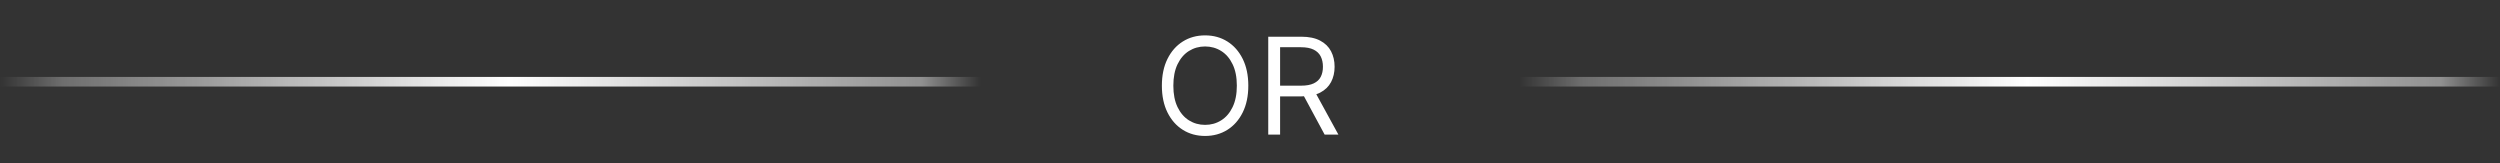 <svg width="260" height="17" viewBox="0 0 260 17" fill="none" xmlns="http://www.w3.org/2000/svg">
<rect x="0" y="0" width="260" height="17" fill="#333333" stroke="none"/>
<line y1="8.5" x2="102" y2="8.5" stroke="url(#paint0_linear_4_146)"/>
<line x1="158" y1="8.5" x2="260" y2="8.5" stroke="url(#paint1_linear_4_146)"/>
<path d="M129.824 8.909C129.824 9.983 129.63 10.911 129.242 11.693C128.854 12.475 128.322 13.079 127.646 13.503C126.97 13.927 126.198 14.139 125.33 14.139C124.461 14.139 123.689 13.927 123.013 13.503C122.337 13.079 121.805 12.475 121.417 11.693C121.029 10.911 120.835 9.983 120.835 8.909C120.835 7.835 121.029 6.907 121.417 6.125C121.805 5.343 122.337 4.74 123.013 4.315C123.689 3.891 124.461 3.679 125.33 3.679C126.198 3.679 126.97 3.891 127.646 4.315C128.322 4.74 128.854 5.343 129.242 6.125C129.63 6.907 129.824 7.835 129.824 8.909ZM128.631 8.909C128.631 8.027 128.483 7.283 128.188 6.677C127.897 6.07 127.5 5.611 127 5.3C126.503 4.988 125.946 4.832 125.33 4.832C124.713 4.832 124.155 4.988 123.654 5.3C123.157 5.611 122.761 6.07 122.466 6.677C122.174 7.283 122.028 8.027 122.028 8.909C122.028 9.791 122.174 10.535 122.466 11.141C122.761 11.748 123.157 12.207 123.654 12.518C124.155 12.83 124.713 12.986 125.33 12.986C125.946 12.986 126.503 12.83 127 12.518C127.5 12.207 127.897 11.748 128.188 11.141C128.483 10.535 128.631 9.791 128.631 8.909ZM131.897 14V3.818H135.337C136.133 3.818 136.786 3.954 137.296 4.226C137.807 4.494 138.184 4.864 138.43 5.335C138.675 5.805 138.798 6.34 138.798 6.94C138.798 7.54 138.675 8.072 138.43 8.536C138.184 9 137.808 9.365 137.301 9.63C136.794 9.892 136.146 10.023 135.357 10.023H132.573V8.909H135.317C135.861 8.909 136.299 8.83 136.63 8.67C136.965 8.511 137.207 8.286 137.356 7.994C137.508 7.699 137.585 7.348 137.585 6.94C137.585 6.533 137.508 6.176 137.356 5.871C137.203 5.567 136.96 5.331 136.625 5.165C136.29 4.996 135.848 4.912 135.298 4.912H133.13V14H131.897ZM136.69 9.426L139.195 14H137.763L135.298 9.426H136.69Z" fill="white"/>
<defs>
<linearGradient id="paint0_linear_4_146" x1="0" y1="9.5" x2="102" y2="9.5" gradientUnits="userSpaceOnUse">
<stop stop-color="white" stop-opacity="0"/>
<stop offset="0.064" stop-color="white" stop-opacity="0.29"/>
<stop offset="0.518" stop-color="white"/>
<stop offset="0.94" stop-color="white" stop-opacity="0.456"/>
<stop offset="1" stop-color="white" stop-opacity="0"/>
</linearGradient>
<linearGradient id="paint1_linear_4_146" x1="158" y1="9.5" x2="260" y2="9.5" gradientUnits="userSpaceOnUse">
<stop stop-color="white" stop-opacity="0"/>
<stop offset="0.064" stop-color="white" stop-opacity="0.29"/>
<stop offset="0.518" stop-color="white"/>
<stop offset="0.94" stop-color="white" stop-opacity="0.456"/>
<stop offset="1" stop-color="white" stop-opacity="0"/>
</linearGradient>
</defs>
</svg>

